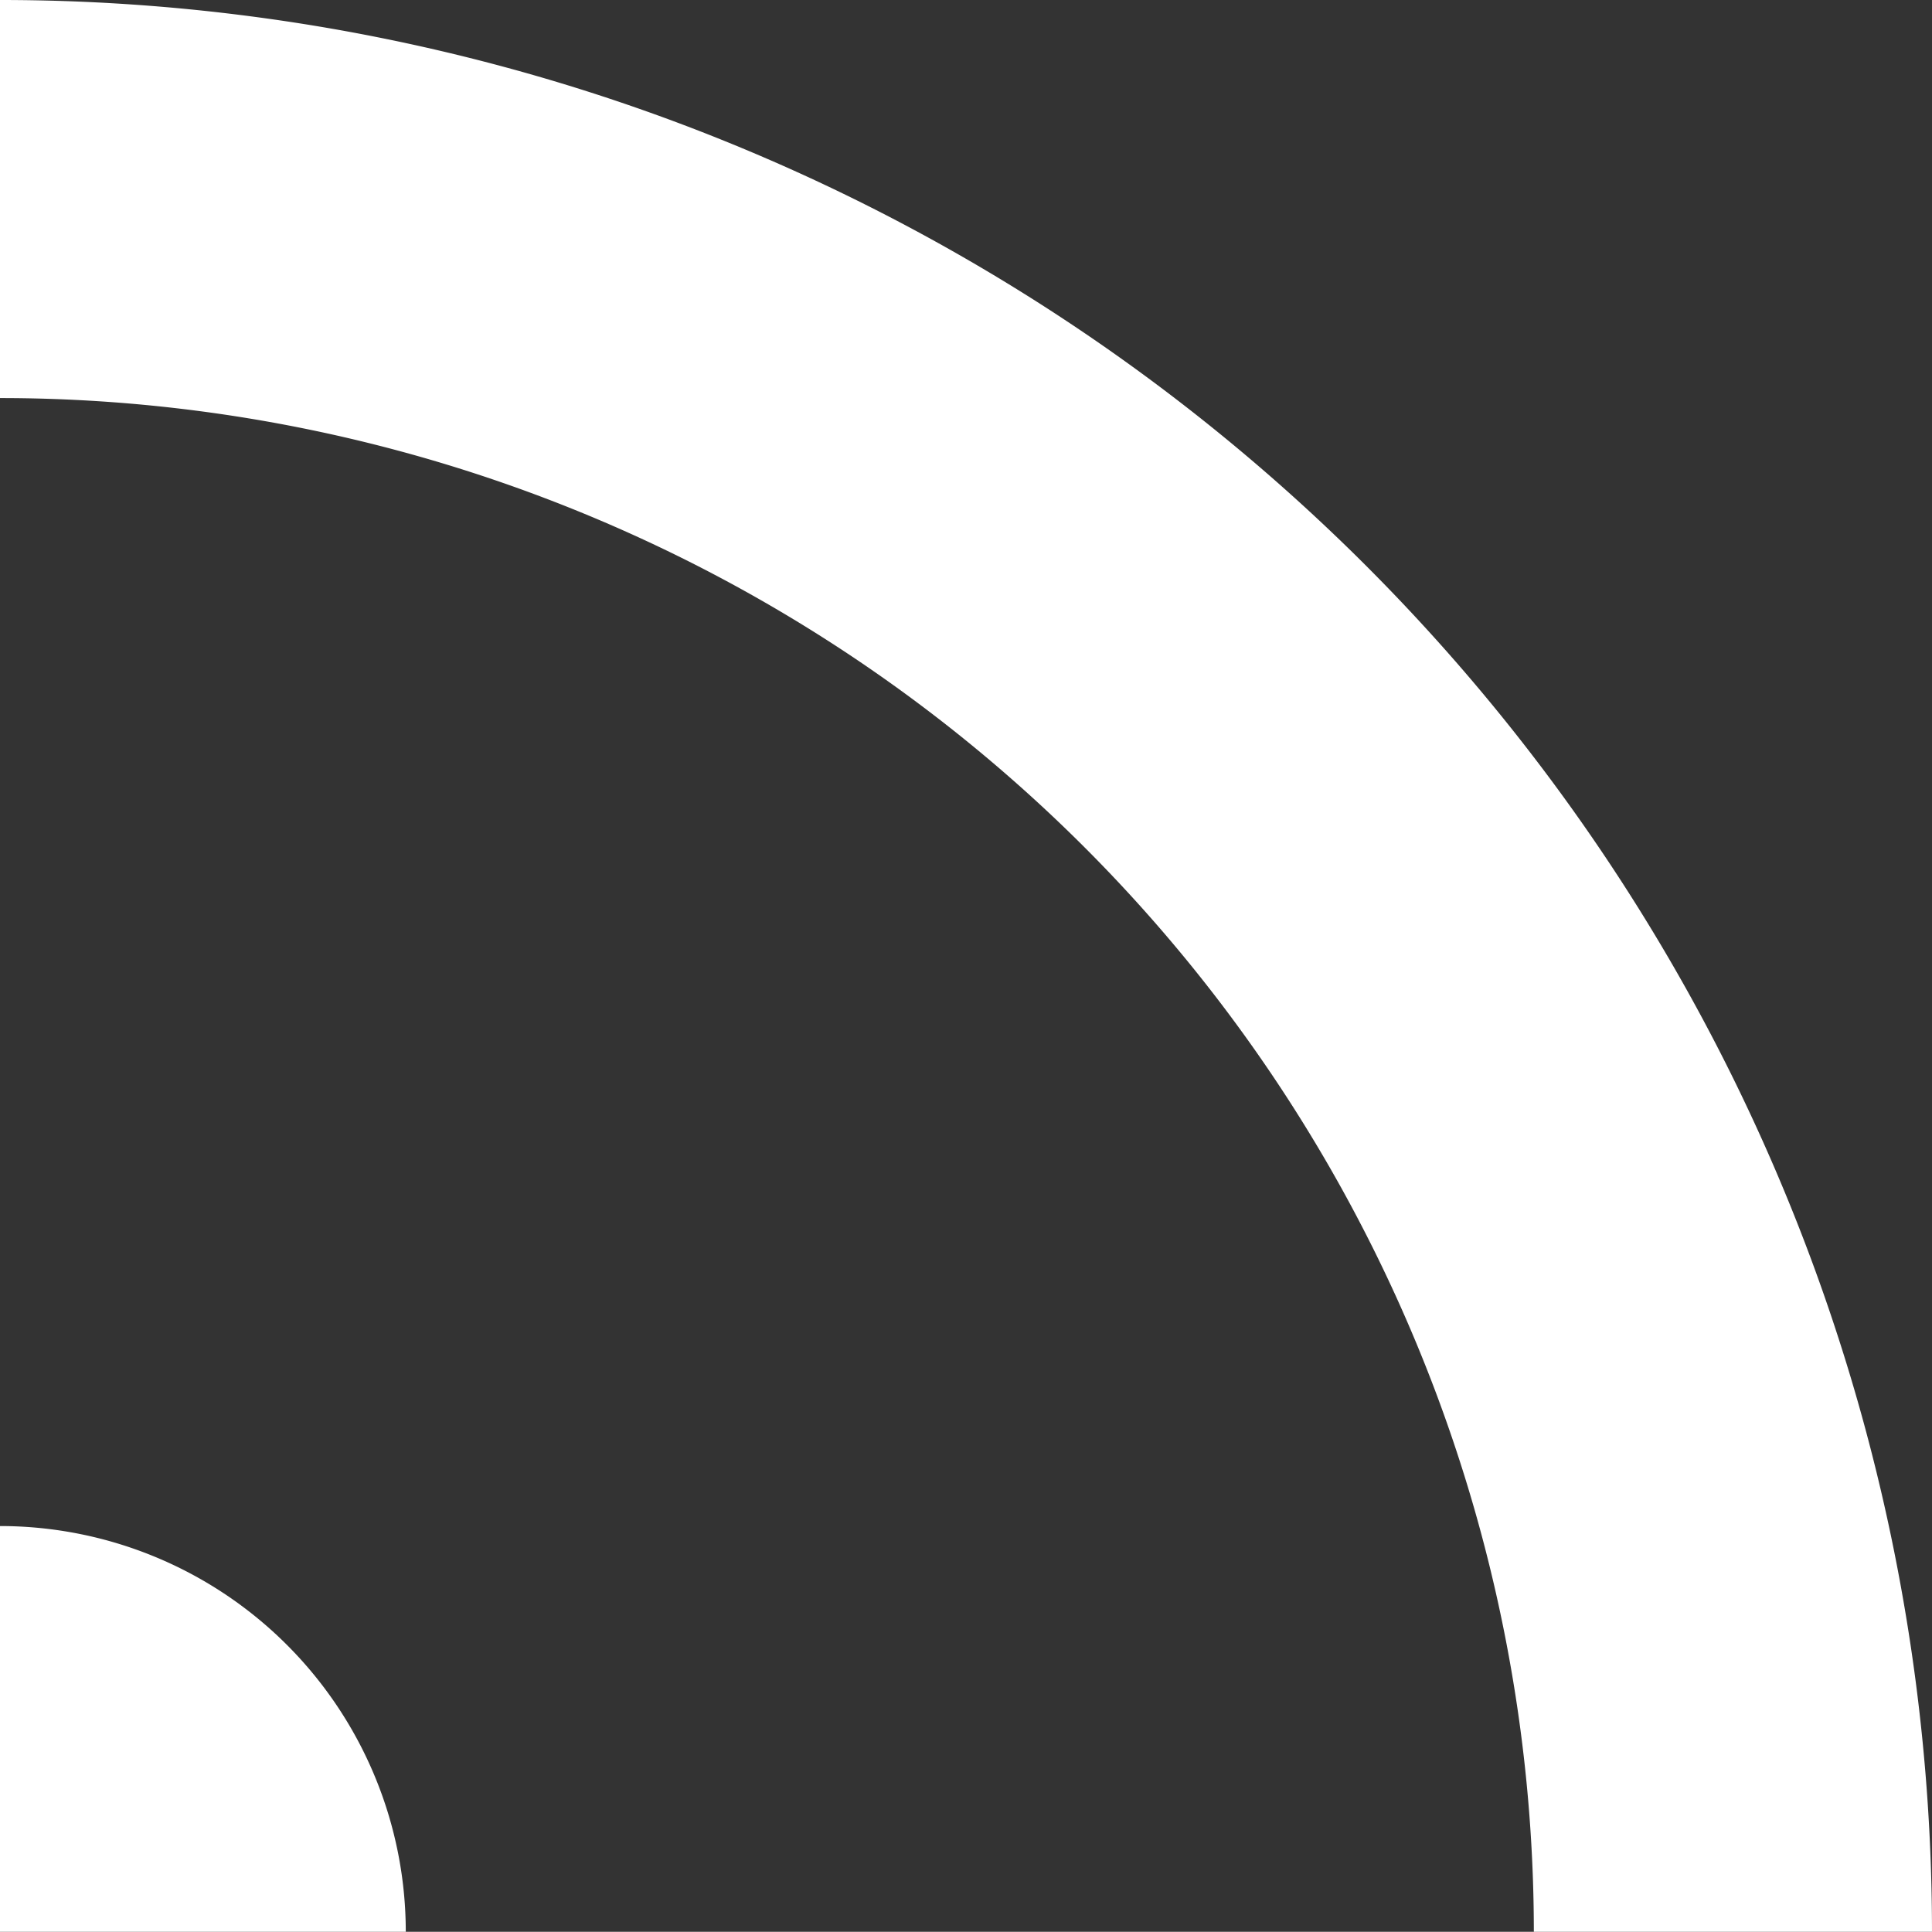 <svg xmlns="http://www.w3.org/2000/svg" width="225.591" height="225.57" viewBox="0 0 225.591 225.57">
  <rect x="0" y="0" width="225.591" height="225.57" fill="#333333" stroke="none"/>
  <g id="Grupo_61" data-name="Grupo 61" transform="translate(-683 -158.42)">
    <path id="Trazado_63" data-name="Trazado 63" d="M908.59,383.99H862.1A179.11,179.11,0,0,0,683,204.9V158.42A225.577,225.577,0,0,1,908.59,383.99Z" fill="#fff"/>
    <path id="Trazado_64" data-name="Trazado 64" d="M730.38,383.99H683V336.61h.02A47.379,47.379,0,0,1,730.38,383.99Z" fill="#fff"/>
  </g>
</svg>
